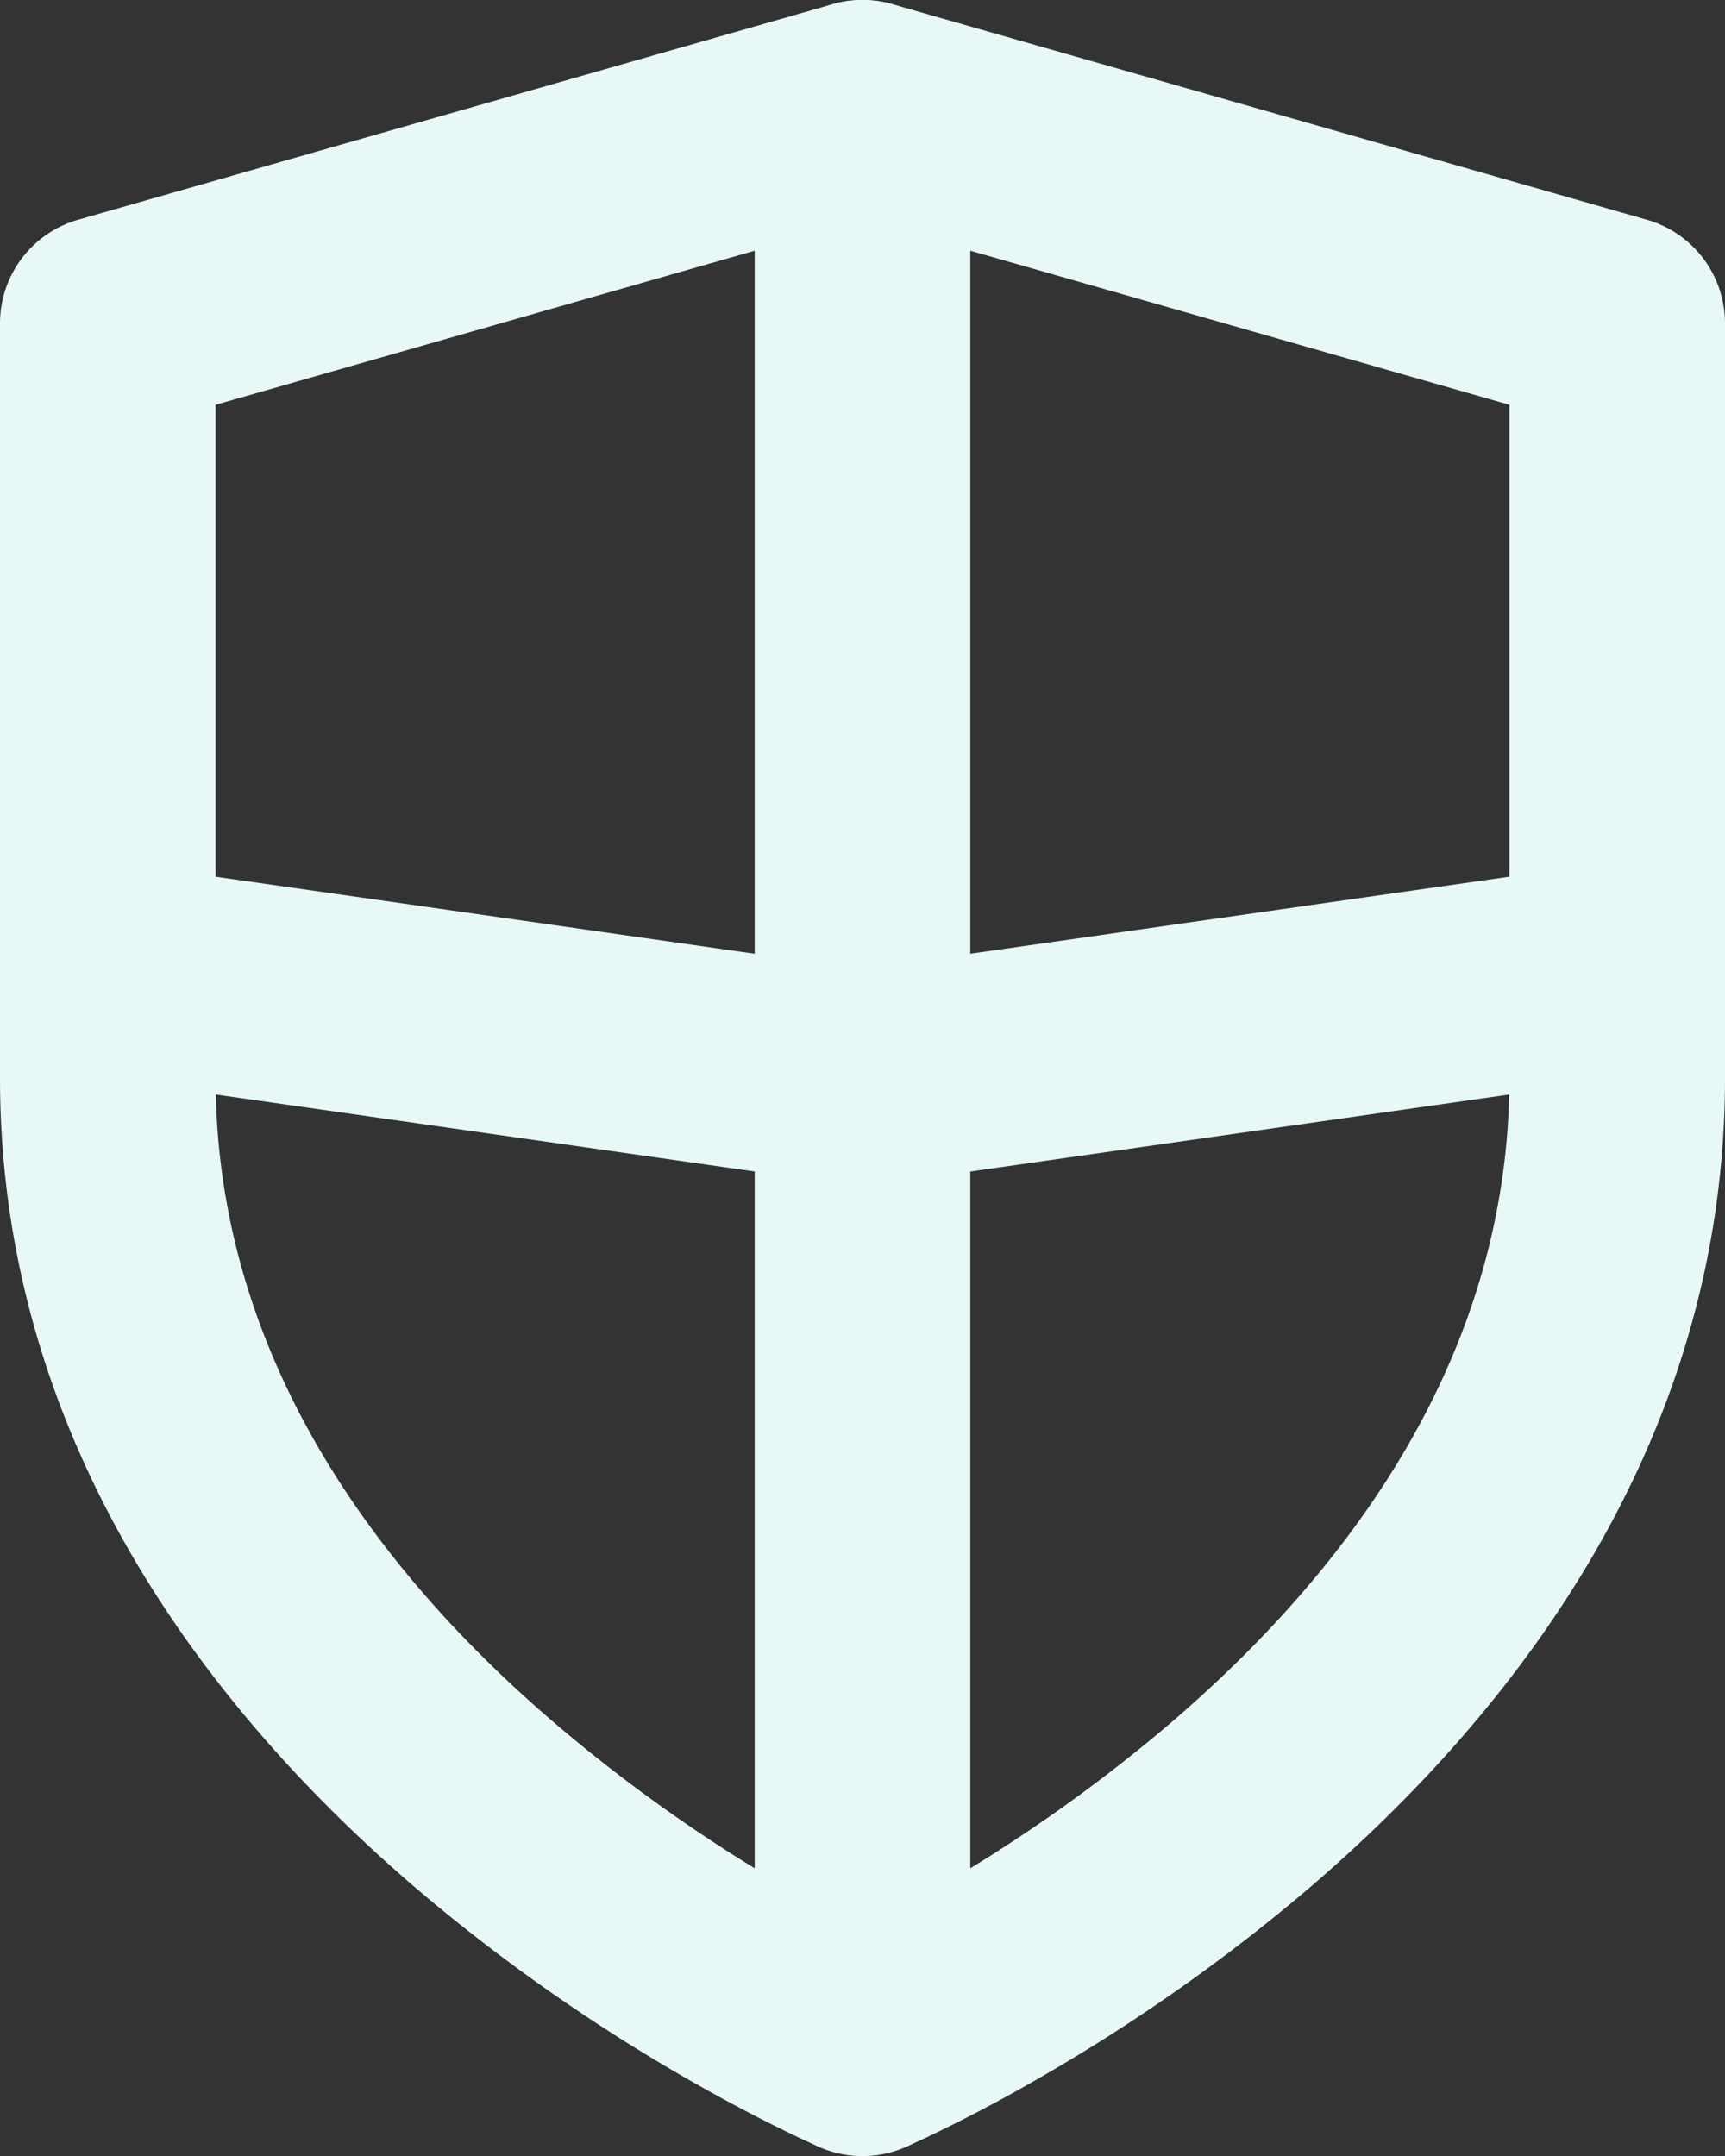 <svg id="Ebene_1" data-name="Ebene 1" xmlns="http://www.w3.org/2000/svg" viewBox="0 0 96 120"><rect x="0" y="0" width="96" height="120" fill="#333333" stroke="none"/><defs><style>.cls-1{fill:#e8f8f7;fill-rule:evenodd;}</style></defs><path class="cls-1" d="M72.35,14.23a6,6,0,0,1,3.3,0l42,12A6,6,0,0,1,122,32V74c0,20.51-12,35.53-23.1,45.05a100.18,100.18,0,0,1-15.36,10.78c-2.09,1.2-3.85,2.1-5.1,2.71-.62.31-1.12.54-1.47.7l-.42.19-.12.06h-.06s0,0-2.37-5.51c-2.36,5.51-2.37,5.51-2.37,5.51h-.06l-.12-.06-.42-.19c-.35-.16-.85-.39-1.47-.7-1.25-.61-3-1.51-5.1-2.71A100.18,100.18,0,0,1,49.1,119.05C38,109.53,26,94.51,26,74V32a6,6,0,0,1,4.35-5.77ZM74,128l-2.37,5.51a6,6,0,0,0,4.73,0Zm0-6.65c1-.49,2.18-1.13,3.59-1.94a88.27,88.27,0,0,0,13.51-9.47C101,101.47,110,89.49,110,74V36.53L74,26.24,38,36.53V74c0,15.49,9,27.47,18.91,35.94a87.76,87.76,0,0,0,13.5,9.47C71.82,120.22,73,120.86,74,121.35Z" transform="translate(-26 -14)"/><path class="cls-1" d="M74,14a6,6,0,0,1,6,6V128a6,6,0,0,1-12,0V20A6,6,0,0,1,74,14Z" transform="translate(-26 -14)"/><path class="cls-1" d="M26.06,67.15a6,6,0,0,1,6.79-5.09L74,67.94l41.15-5.88a6,6,0,1,1,1.7,11.88l-42,6a6.05,6.05,0,0,1-1.7,0l-42-6A6,6,0,0,1,26.06,67.15Z" transform="translate(-26 -14)"/></svg>